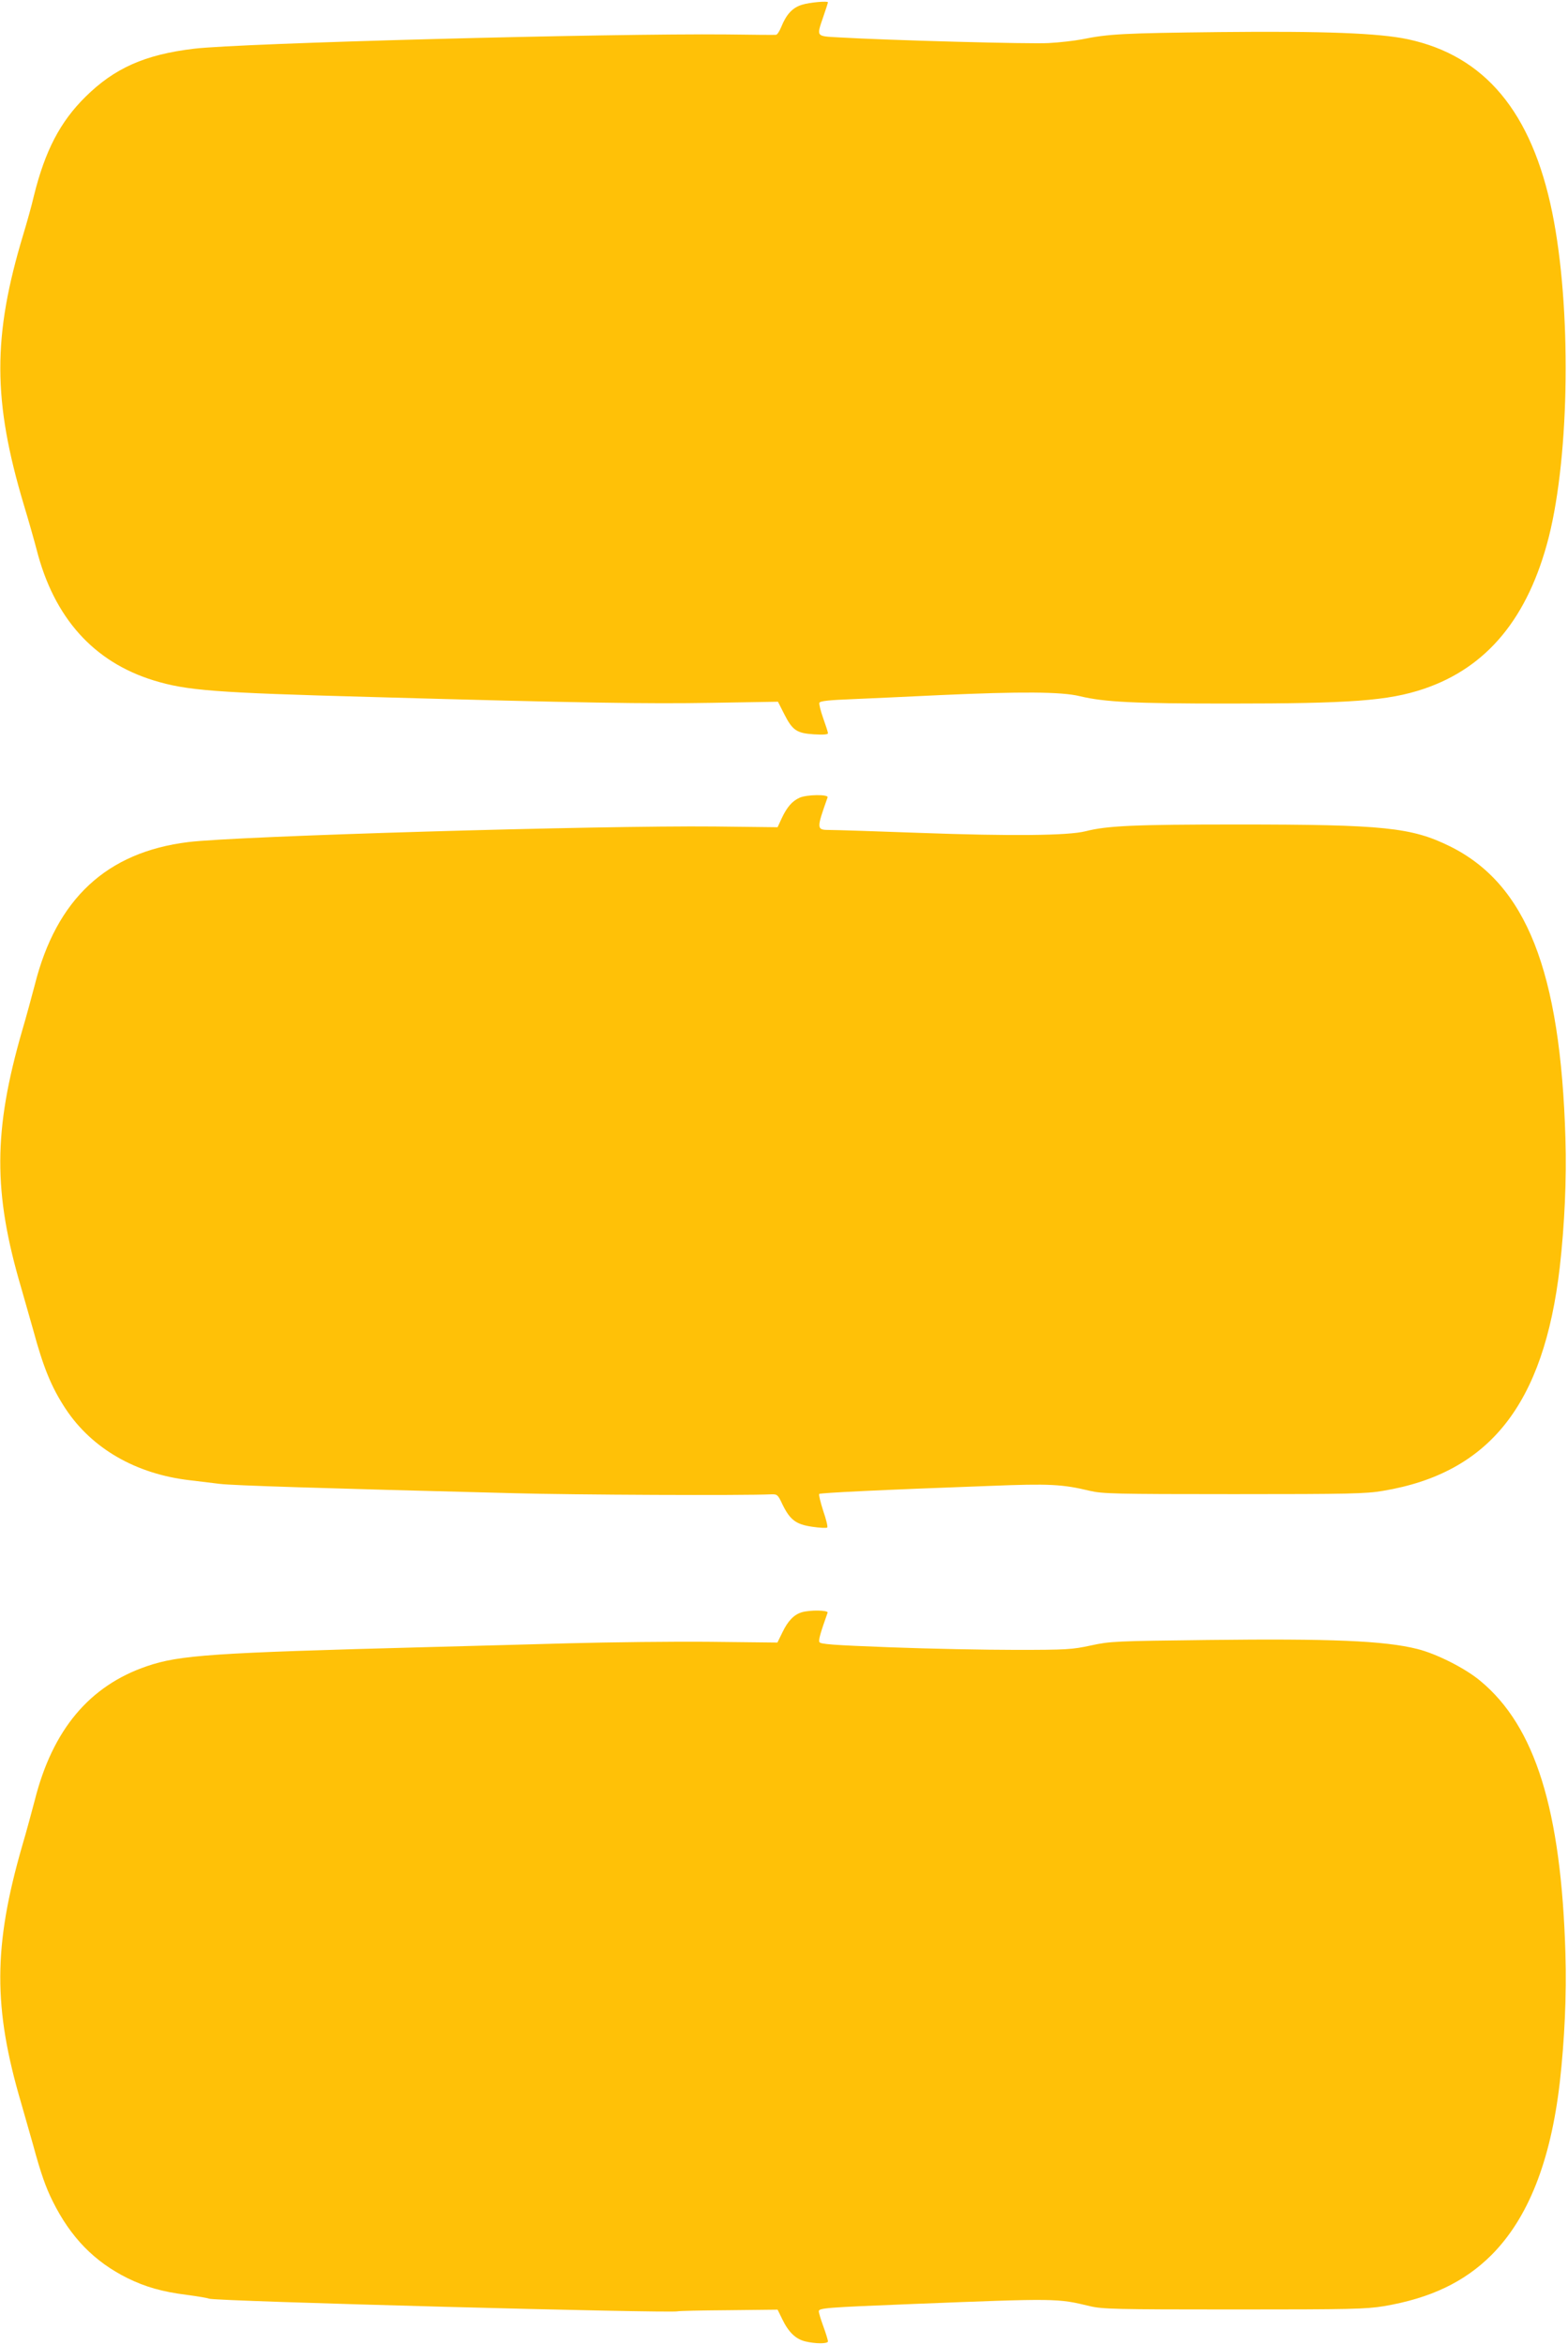 <?xml version="1.0" standalone="no"?>
<!DOCTYPE svg PUBLIC "-//W3C//DTD SVG 20010904//EN"
 "http://www.w3.org/TR/2001/REC-SVG-20010904/DTD/svg10.dtd">
<svg version="1.0" xmlns="http://www.w3.org/2000/svg"
 width="856pt" height="1280pt" viewBox="0 0 856 1280"
 preserveAspectRatio="xMidYMid meet">
<g transform="translate(0,1280) scale(0.1,-0.1)"
fill="#ffc107" stroke="none">
<path d="M4378 12774 c-52 -16 -85 -52 -113 -121 -10 -24 -22 -43 -29 -43 -6
-1 -126 0 -266 2 -647 6 -2657 -47 -2912 -78 -267 -32 -433 -106 -591 -262
-139 -137 -221 -295 -282 -541 -12 -53 -39 -148 -58 -211 -168 -556 -167 -906
3 -1475 27 -89 58 -199 70 -245 95 -372 311 -613 640 -714 180 -55 333 -67
1180 -90 1168 -33 1515 -38 1866 -32 l361 6 34 -67 c45 -89 68 -105 163 -111
51 -3 76 -1 76 6 0 6 -12 43 -26 82 -14 39 -23 77 -21 84 4 10 52 15 179 20
95 4 310 14 478 22 442 20 665 19 766 -6 134 -32 296 -40 809 -40 669 0 873
15 1067 80 347 117 571 389 683 828 115 456 124 1256 19 1772 -112 549 -368
856 -789 946 -157 33 -453 45 -1025 39 -529 -6 -608 -10 -755 -40 -38 -7 -119
-17 -180 -20 -99 -6 -874 15 -1147 31 -125 7 -121 2 -83 114 14 40 25 75 25
77 0 9 -101 0 -142 -13z"/>
<path d="M4365 8446 c-40 -18 -68 -50 -97 -111 l-23 -50 -345 4 c-635 6 -2608
-52 -2872 -85 -446 -55 -720 -310 -838 -779 -16 -60 -46 -173 -69 -250 -158
-547 -159 -883 -5 -1405 20 -69 49 -171 65 -228 56 -207 100 -314 177 -431
144 -218 385 -356 677 -390 44 -5 118 -14 165 -20 77 -9 518 -23 1610 -51 320
-9 1252 -13 1400 -6 33 1 37 -2 61 -54 42 -86 74 -110 163 -123 41 -6 79 -8
82 -4 4 4 -6 45 -22 91 -15 47 -25 88 -22 92 7 6 327 22 933 44 325 13 395 9
545 -27 69 -16 135 -18 785 -18 629 0 722 2 815 18 582 97 878 472 965 1220
26 229 38 484 31 702 -27 916 -214 1390 -631 1596 -209 103 -360 119 -1161
119 -563 0 -711 -7 -828 -37 -94 -24 -407 -27 -901 -9 -242 9 -464 16 -493 16
-76 0 -76 3 -14 178 6 17 -113 16 -153 -2z"/>
<path d="M4376 4000 c-42 -13 -75 -47 -105 -110 l-27 -55 -364 4 c-201 2 -549
-2 -775 -8 -225 -6 -574 -16 -775 -21 -1171 -31 -1349 -43 -1528 -104 -314
-107 -515 -347 -612 -731 -16 -60 -46 -173 -69 -250 -158 -548 -159 -883 -5
-1405 20 -69 49 -171 65 -228 41 -151 68 -229 107 -307 98 -197 227 -329 408
-419 98 -48 188 -74 321 -91 63 -8 119 -18 124 -21 22 -14 2538 -81 2559 -69
3 2 127 5 275 6 l270 3 25 -51 c34 -71 73 -109 125 -122 57 -14 125 -14 125 0
0 6 -11 43 -25 81 -14 38 -25 75 -25 83 0 18 39 21 515 40 787 31 787 31 965
-12 69 -16 136 -18 785 -18 644 0 720 2 820 18 253 43 438 131 586 278 201
201 324 512 374 942 26 229 38 484 31 702 -23 787 -165 1243 -465 1491 -81 68
-239 148 -344 174 -179 45 -471 57 -1142 49 -510 -6 -534 -7 -640 -30 -102
-22 -131 -24 -410 -24 -165 0 -473 6 -683 14 -316 12 -385 17 -389 29 -5 12 6
50 45 160 5 14 -95 16 -142 2z"/>
</g>
</svg>
